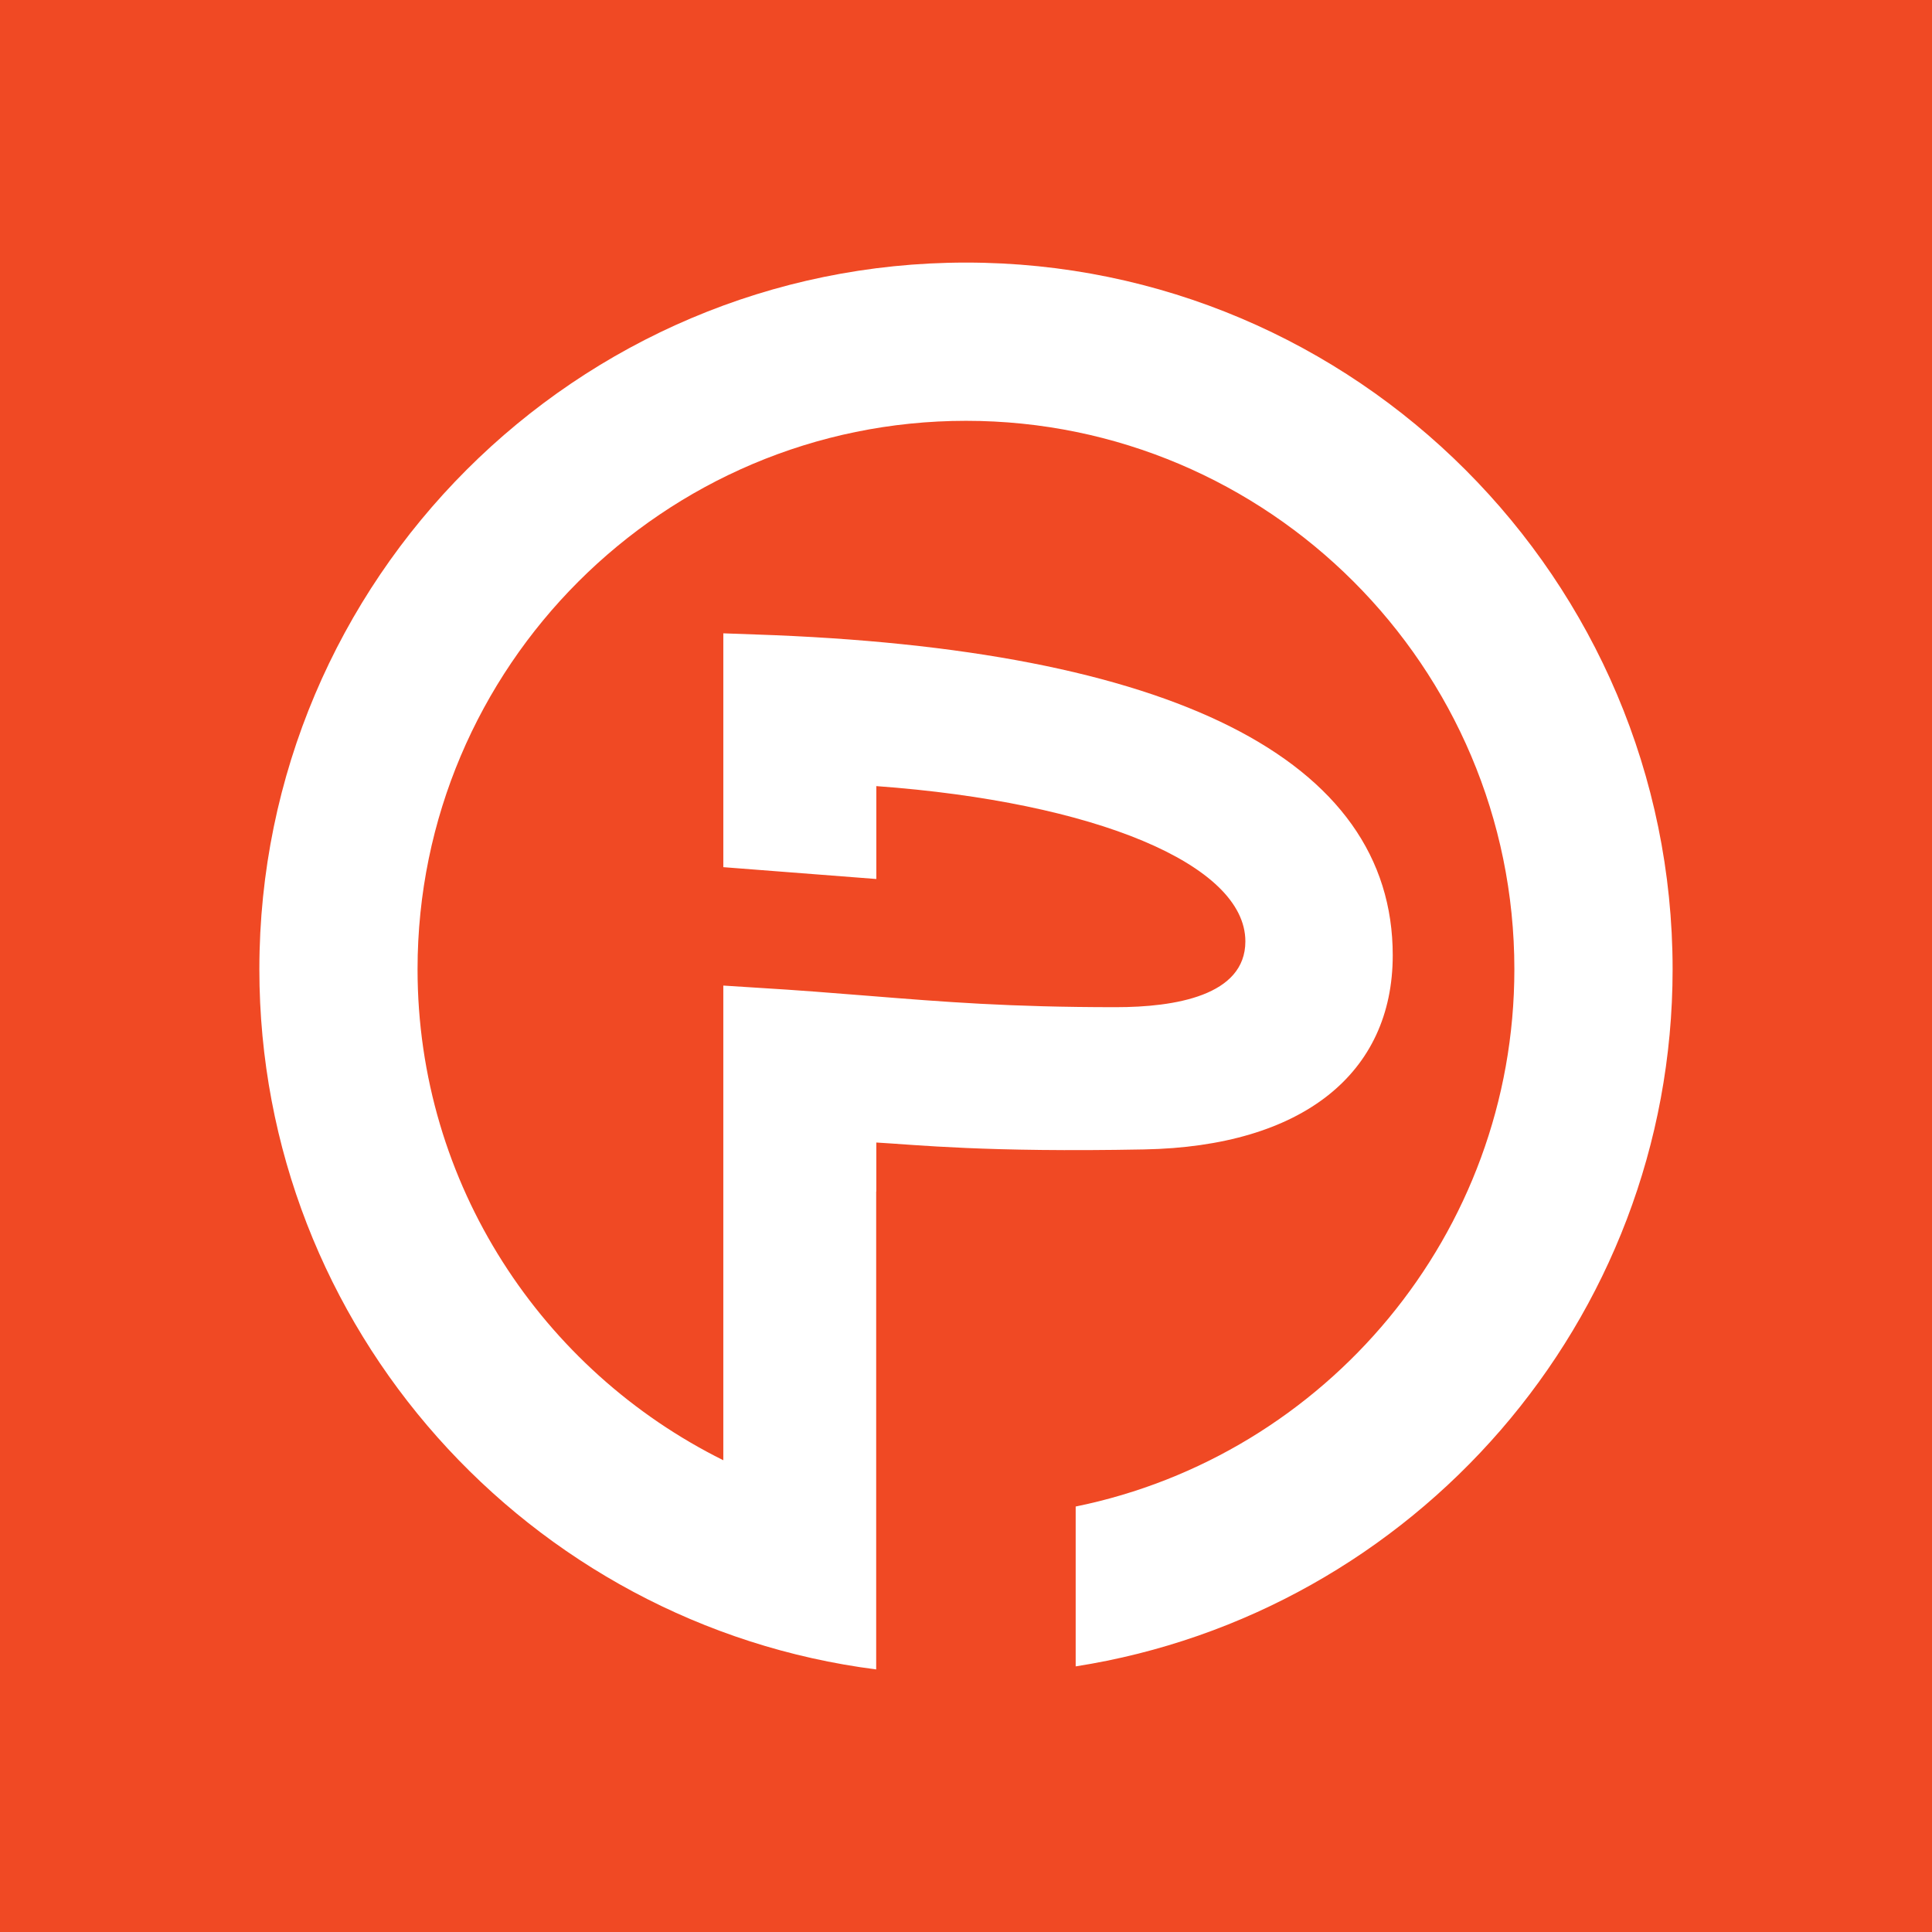 <?xml version="1.0" encoding="UTF-8"?>
<svg xmlns="http://www.w3.org/2000/svg" xmlns:xlink="http://www.w3.org/1999/xlink" version="1.1" x="0px" y="0px" width="256px" height="256px" viewBox="0 0 256 256" xml:space="preserve">
<g id="Laag_2">
</g>
<g id="Laag_1">
	<rect fill="#F04924" width="256" height="256"></rect>
	<g>
		<path fill="#FFFFFF" d="M151.605,152.305c21.001-0.396,32.94-10.087,32.94-25.726c0-25.964-29.203-40.661-84.469-42.508    l-4.233-0.151v30.984l20.275,1.569v-12.309c29.007,2.116,48.899,10.385,48.899,20.574c0,7.198-9.332,8.719-17.172,8.719    c-14.099,0-22.741-0.701-32.765-1.504c-4.562-0.365-9.325-0.751-14.89-1.082l-4.349-0.277v62.896    c-23.967-11.896-40.514-36.553-40.514-65.058c0-40.081,32.599-72.671,72.678-72.671c40.058,0,72.655,32.59,72.655,72.671    c0,35.08-25.006,64.443-58.129,71.191v21.182c44.732-7.008,79.097-45.711,79.097-92.373c0-51.633-42.001-93.639-93.623-93.639    c-51.627,0-93.639,42.006-93.639,93.639c0,47.578,35.715,86.894,81.732,92.775v-63.334h0.018v-6.484    C121.471,151.695,130.595,152.707,151.605,152.305"></path>
	</g>
</g>
</svg>
